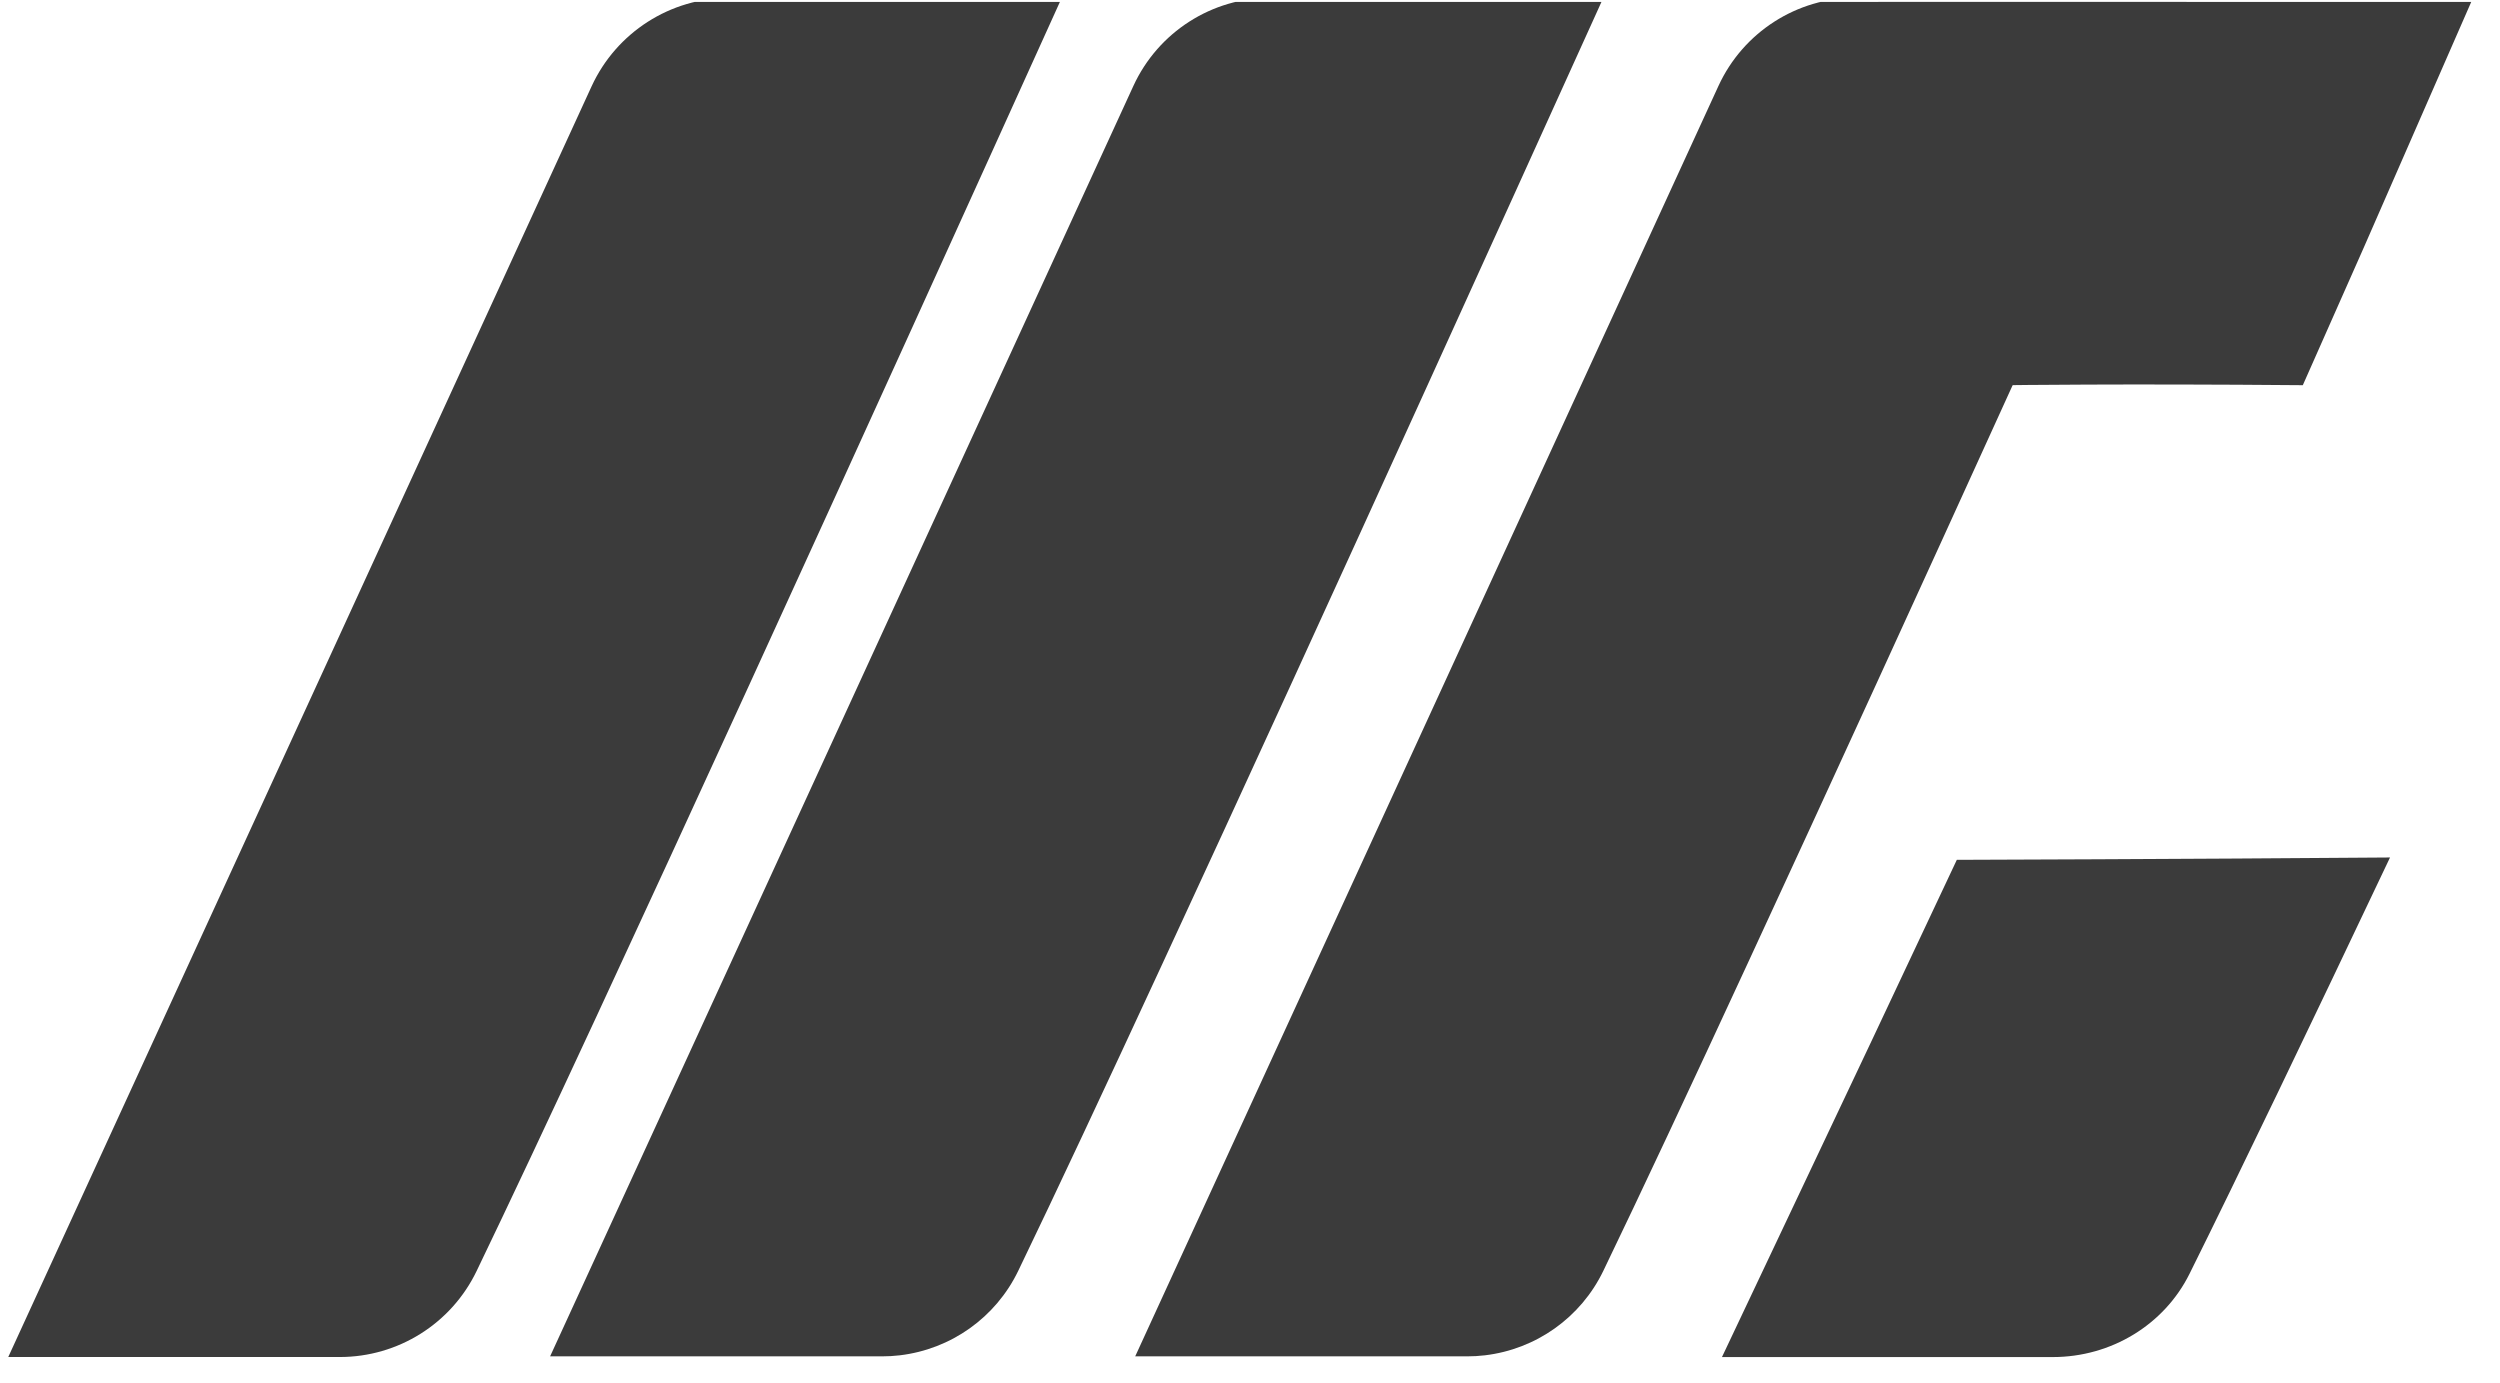 <svg width="103" height="57" viewBox="0 0 103 57" fill="none" xmlns="http://www.w3.org/2000/svg">
<g clip-path="url(#clip0_195_3760)">
<path d="M43.744 -0.089C36.348 16.258 24.841 41.568 19.635 52.369C18.592 54.535 16.402 55.909 13.999 55.909H0.34L24.374 3.556C25.396 1.335 27.617 -0.089 30.063 -0.089H43.744Z" fill="#3B3B3B"/>
<path d="M66.058 -0.094C65.982 0.074 65.907 0.241 65.831 0.409C63.71 5.09 61.272 10.473 58.746 16.021C55.066 24.113 51.203 32.561 47.892 39.706C45.547 44.777 43.479 49.191 41.952 52.357C41.021 54.291 39.171 55.59 37.072 55.839C36.83 55.868 36.584 55.882 36.337 55.882H22.664L46.696 3.539C47.713 1.326 49.927 -0.094 52.361 -0.094H66.058Z" fill="#3B3B3B"/>
<path d="M90.164 -0.094C90.087 0.074 90.013 0.241 89.936 0.409C87.816 5.09 85.377 10.473 82.852 16.021C79.171 24.113 75.308 32.561 71.998 39.706C69.653 44.777 67.585 49.191 66.058 52.357C65.127 54.291 63.277 55.59 61.178 55.839C60.936 55.868 60.689 55.882 60.443 55.882H46.77L70.801 3.539C71.819 1.326 74.032 -0.094 76.466 -0.094H90.164Z" fill="#3B3B3B"/>
<path d="M98.469 35.328C95.175 42.275 92.219 48.434 90.206 52.485C89.164 54.581 86.978 55.911 84.579 55.911H70.945L77.14 42.82L80.621 35.425C80.621 35.425 89.98 35.397 98.469 35.328Z" fill="#3B3B3B"/>
<path d="M101.936 -0.198C94.041 -0.21 83.778 -0.276 79.134 -0.198C76.732 -0.158 74.567 1.253 73.559 3.435L67.831 15.835L82.705 15.87C82.705 15.87 87.371 15.804 94.876 15.87L97.389 10.197L101.936 -0.198Z" fill="#3B3B3B"/>
</g>
<defs>
<clipPath id="clip0_195_3760">
<rect width="101.818" height="56" fill="white" transform="translate(0.34 0.079)"/>
</clipPath>
</defs>
</svg>
